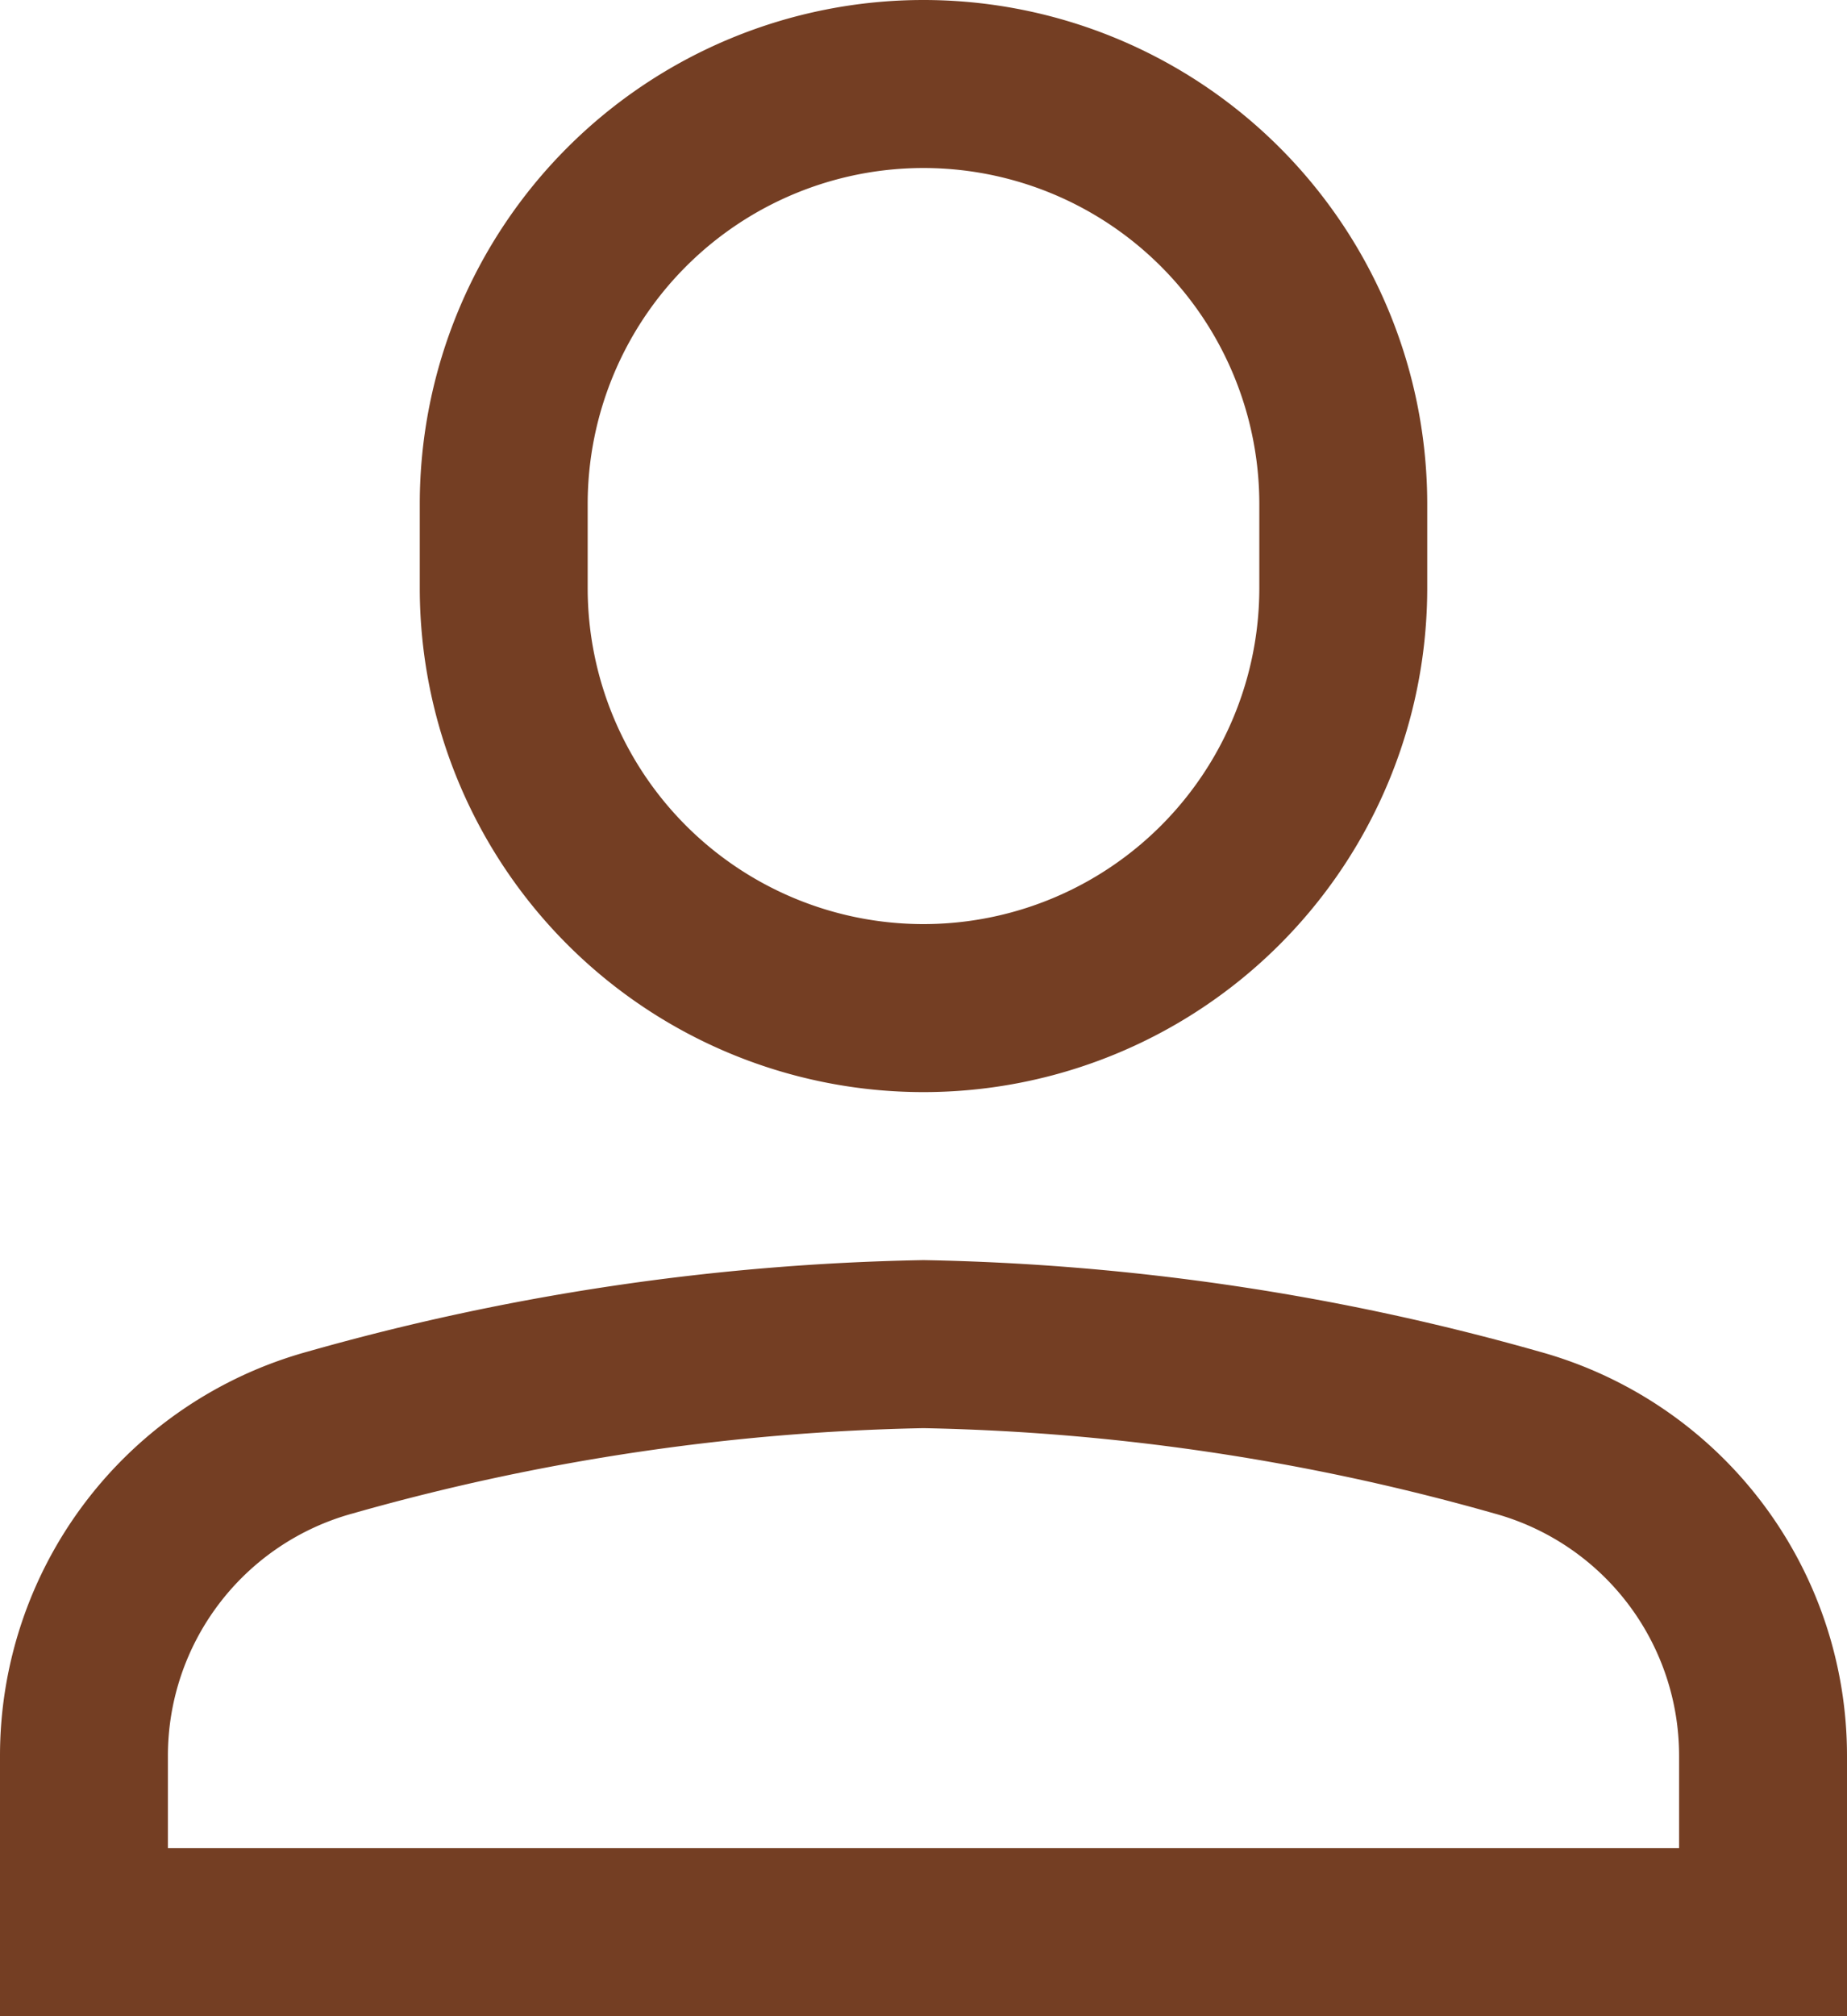 <svg xmlns="http://www.w3.org/2000/svg" width="22" height="24" viewBox="0 0 22 24">
  <g id="single-01" transform="translate(1 1)">
    <path id="Path" d="M5,11H5A5,5,0,0,1,0,6V5A5,5,0,0,1,5,0H5a5,5,0,0,1,5,5V6A5,5,0,0,1,5,11Z" transform="translate(5)" fill="none" stroke="#743e23" stroke-linecap="square" stroke-miterlimit="10" stroke-width="2"/>
    <path id="Path-2" data-name="Path" d="M20,4.908a3.99,3.99,0,0,0-2.934-3.856A27.742,27.742,0,0,0,10,0,27.742,27.742,0,0,0,2.934,1.052,3.99,3.99,0,0,0,0,4.908V7H20Z" transform="translate(0 15)" fill="none" stroke="#743e23" stroke-linecap="square" stroke-miterlimit="10" stroke-width="2"/>
  </g>
</svg>
